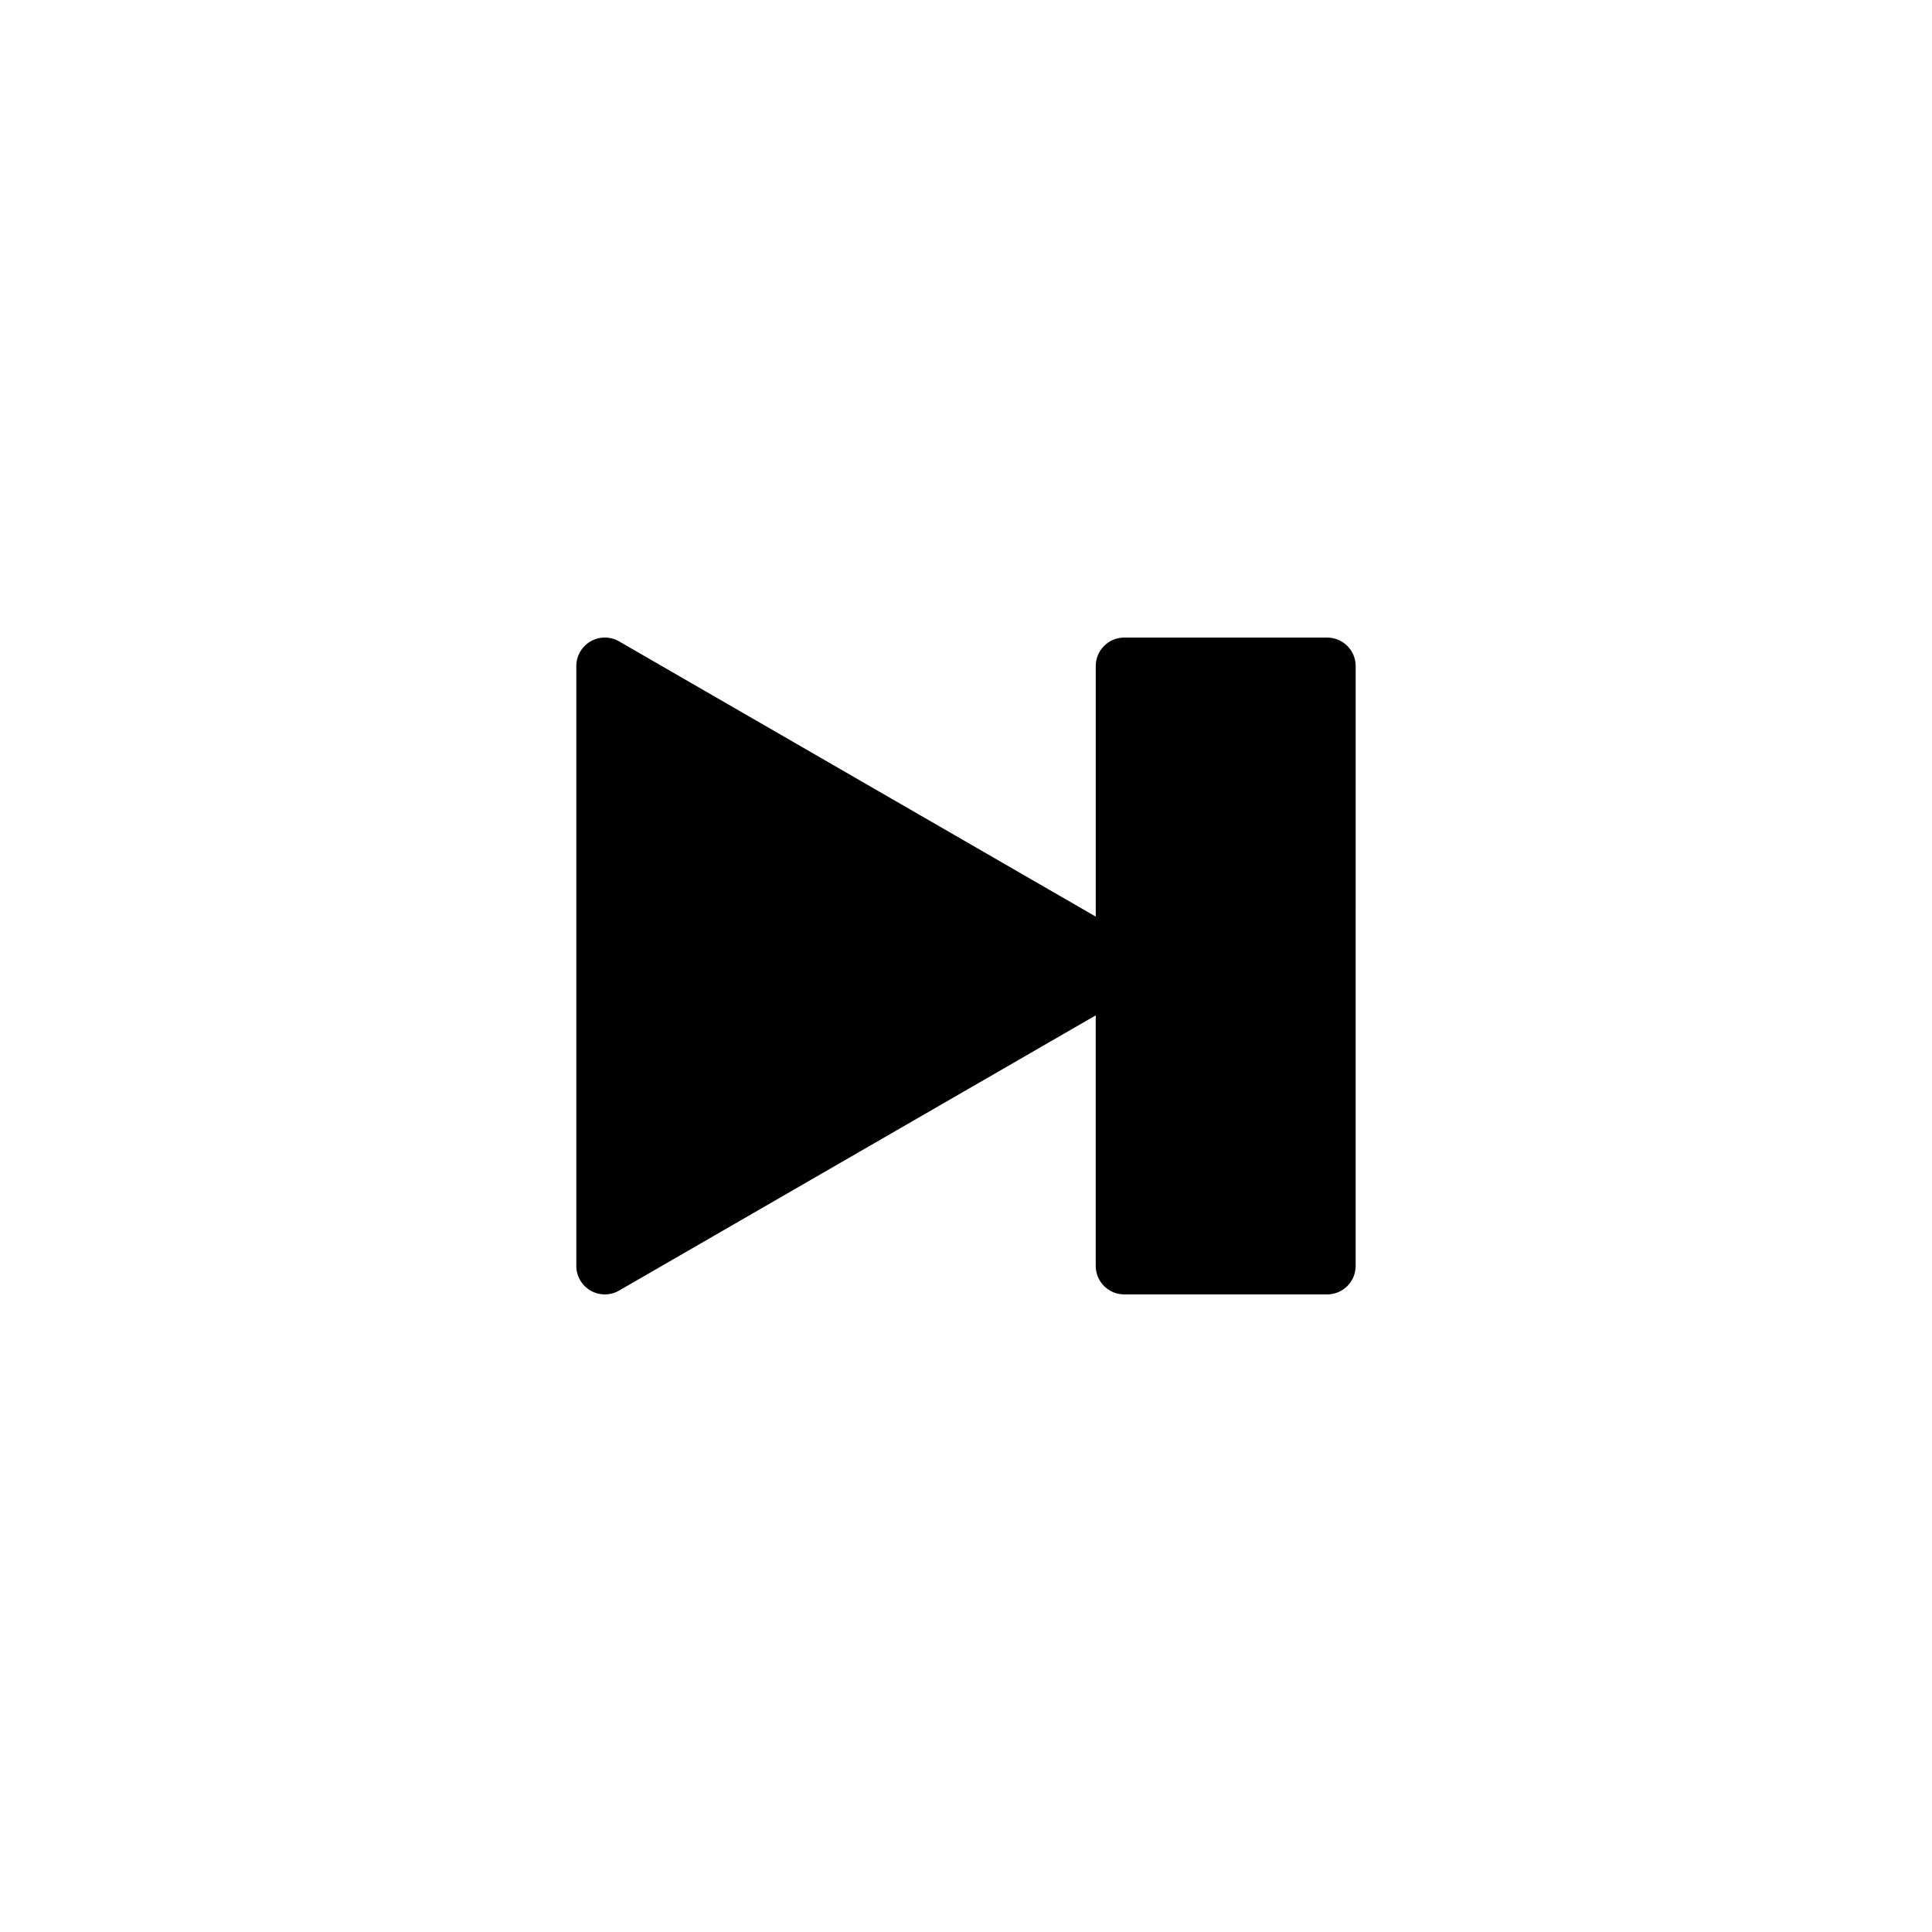 <?xml version="1.0" encoding="UTF-8"?>
<!-- Uploaded to: ICON Repo, www.iconrepo.com, Generator: ICON Repo Mixer Tools -->
<svg fill="#000000" width="800px" height="800px" version="1.1" viewBox="144 144 512 512" xmlns="http://www.w3.org/2000/svg">
 <path d="m495.71 312.96h-53.766c-4.172 0-7.559 3.379-7.559 7.559v66.391l-126.32-72.938c-2.344-1.355-5.215-1.355-7.559 0-2.336 1.352-3.777 3.844-3.777 6.543v158.96c0 2.699 1.441 5.195 3.777 6.543 1.168 0.676 2.473 1.012 3.777 1.012s2.609-0.336 3.777-1.012l126.32-72.938v66.391c0 4.176 3.387 7.559 7.559 7.559h53.766c4.172 0 7.559-3.379 7.559-7.559l0.004-158.95c0-4.176-3.387-7.559-7.559-7.559z"/>
</svg>